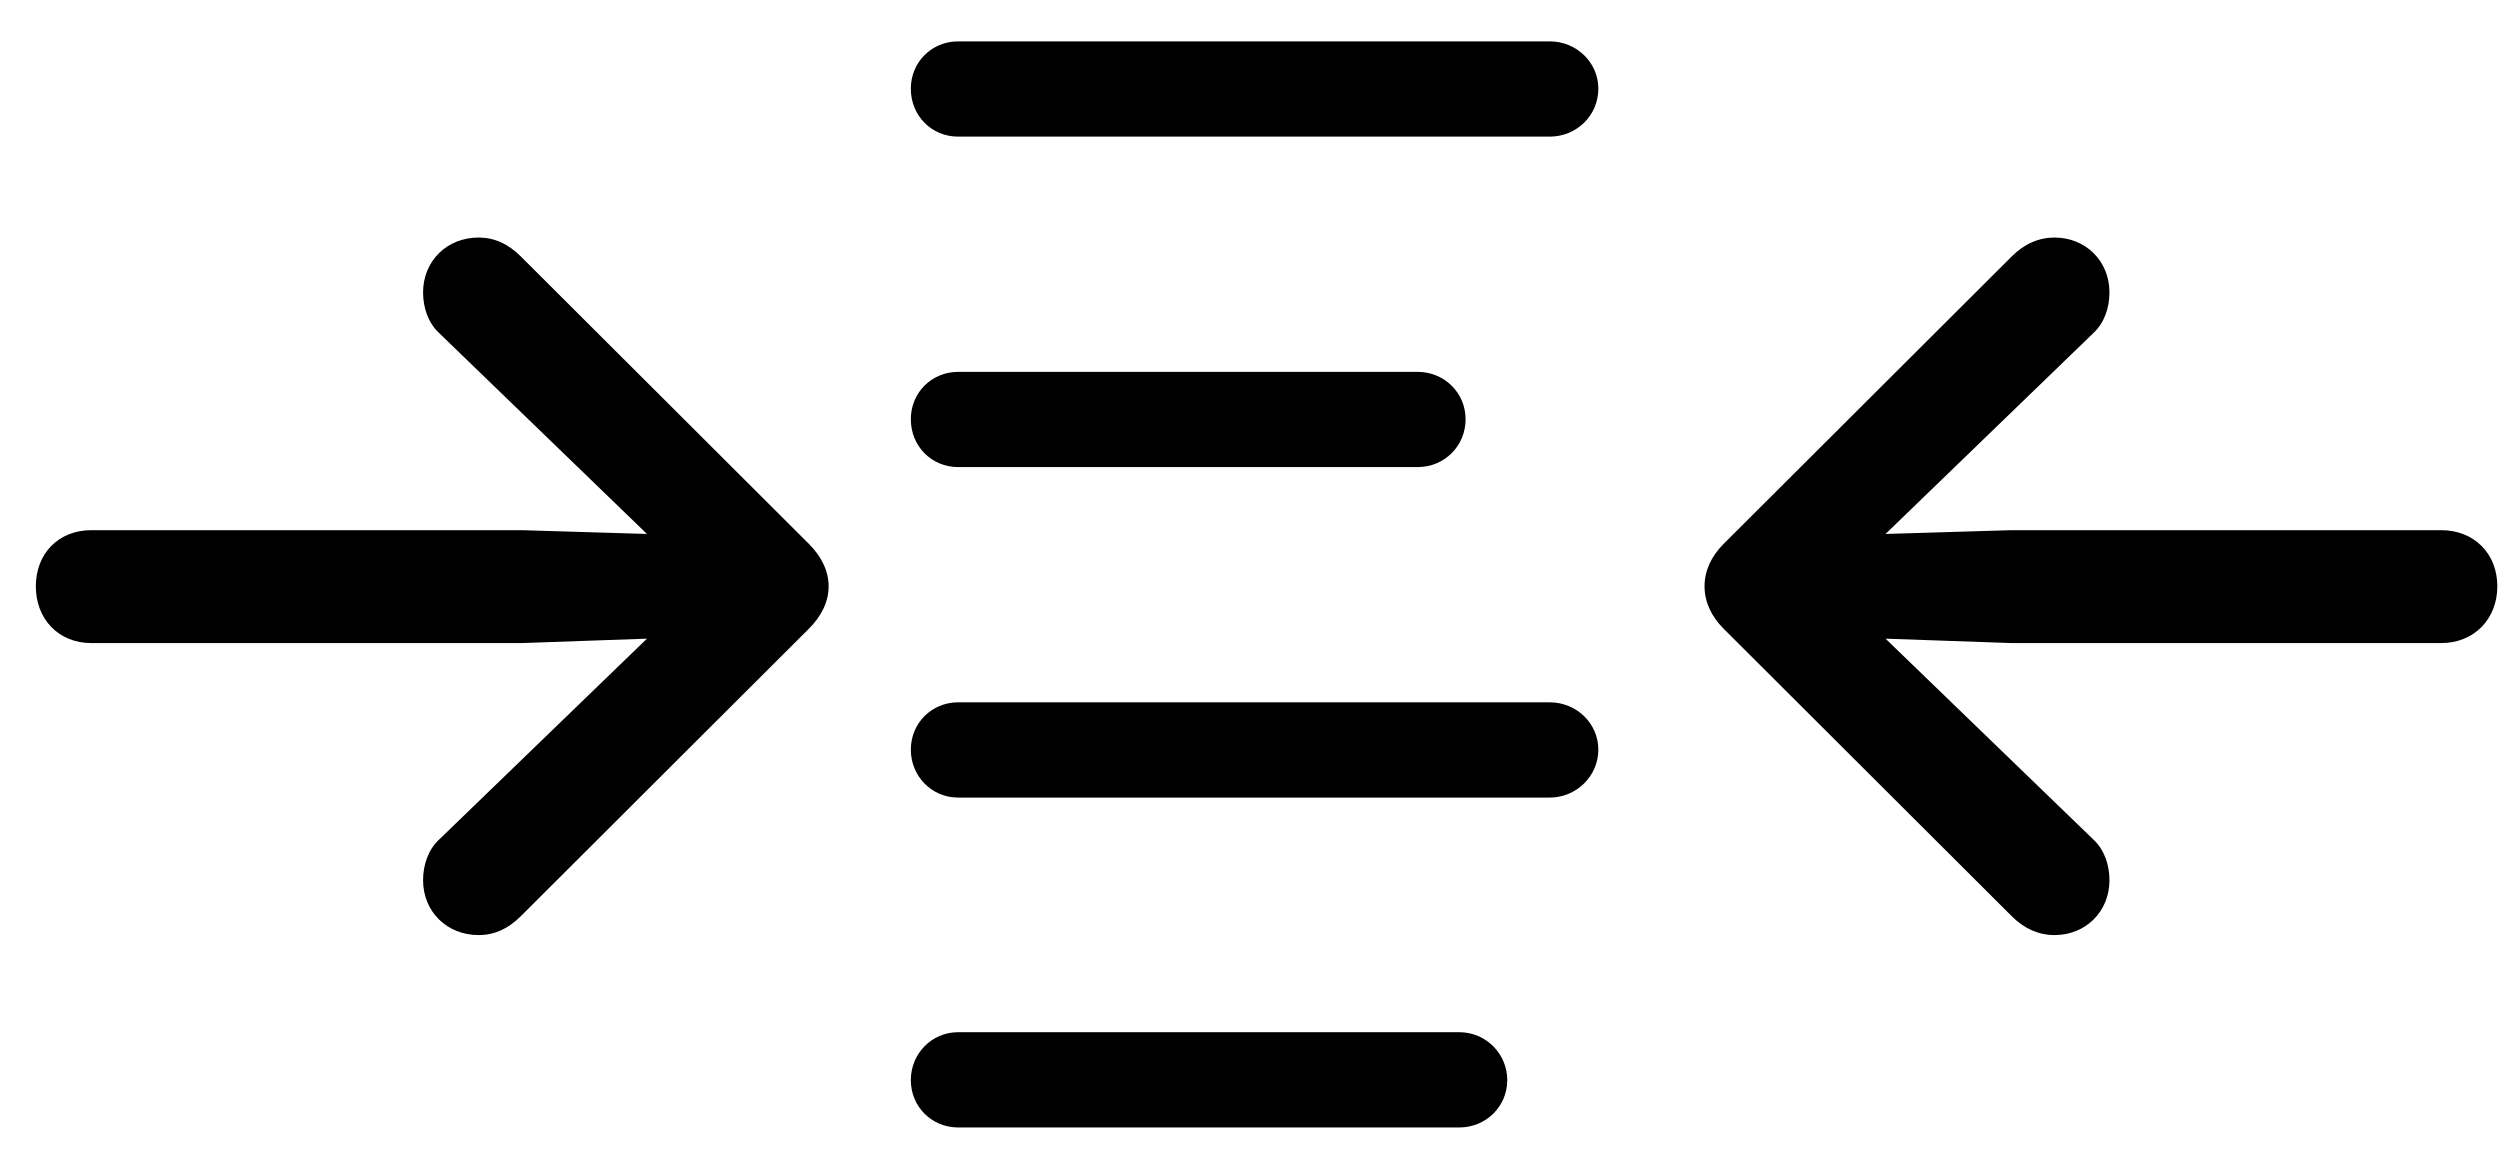 <?xml version="1.0" encoding="UTF-8"?>
<svg width="60px" height="28px" viewBox="0 0 60 28" version="1.1" xmlns="http://www.w3.org/2000/svg" xmlns:xlink="http://www.w3.org/1999/xlink">
    <title>margins</title>
    <g id="Page-1" stroke="none" stroke-width="1" fill="none" fill-rule="evenodd">
        <path d="M22.995,3.279 L37.195,3.279 C37.831,3.279 38.36,2.779 38.36,2.128 C38.36,1.493 37.831,0.993 37.195,0.993 L22.995,0.993 C22.359,0.993 21.86,1.493 21.86,2.128 C21.86,2.779 22.359,3.279 22.995,3.279 Z M22.995,11.21 L34.024,11.21 C34.66,11.21 35.174,10.711 35.174,10.06 C35.174,9.424 34.66,8.925 34.024,8.925 L22.995,8.925 C22.359,8.925 21.86,9.424 21.86,10.06 C21.86,10.711 22.359,11.21 22.995,11.21 Z M22.995,19.142 L37.195,19.142 C37.831,19.142 38.36,18.627 38.36,17.992 C38.36,17.356 37.831,16.856 37.195,16.856 L22.995,16.856 C22.359,16.856 21.86,17.356 21.86,17.992 C21.86,18.627 22.359,19.142 22.995,19.142 Z M22.995,27.059 L35.024,27.059 C35.66,27.059 36.174,26.559 36.174,25.923 C36.174,25.288 35.66,24.773 35.024,24.773 L22.995,24.773 C22.359,24.773 21.86,25.288 21.86,25.923 C21.86,26.559 22.359,27.059 22.995,27.059 Z M0.86,14.071 C0.86,14.858 1.405,15.434 2.192,15.434 L12.515,15.434 L15.527,15.328 L10.532,20.156 C10.275,20.398 10.154,20.762 10.154,21.125 C10.154,21.882 10.729,22.442 11.486,22.442 C11.864,22.442 12.197,22.291 12.5,21.988 L19.417,15.085 C19.705,14.798 19.887,14.45 19.887,14.071 C19.887,13.693 19.705,13.345 19.417,13.057 L12.5,6.155 C12.197,5.852 11.864,5.701 11.486,5.701 C10.729,5.701 10.154,6.261 10.154,7.018 C10.154,7.381 10.275,7.744 10.532,7.986 L15.527,12.815 L12.515,12.724 L2.192,12.724 C1.405,12.724 0.86,13.284 0.86,14.071 Z M59.936,14.071 C59.936,13.284 59.376,12.724 58.589,12.724 L48.281,12.724 L45.253,12.815 L50.249,7.986 C50.506,7.744 50.627,7.381 50.627,7.018 C50.627,6.261 50.052,5.701 49.31,5.701 C48.932,5.701 48.583,5.852 48.281,6.155 L41.363,13.057 C41.076,13.345 40.909,13.693 40.909,14.071 C40.909,14.45 41.076,14.798 41.363,15.085 L48.281,21.988 C48.583,22.291 48.932,22.442 49.31,22.442 C50.052,22.442 50.627,21.882 50.627,21.125 C50.627,20.762 50.506,20.398 50.249,20.156 L45.253,15.328 L48.281,15.434 L58.589,15.434 C59.376,15.434 59.936,14.858 59.936,14.071 Z" id="margins" fill="#000000" fill-rule="nonzero"></path>
    </g>
</svg>